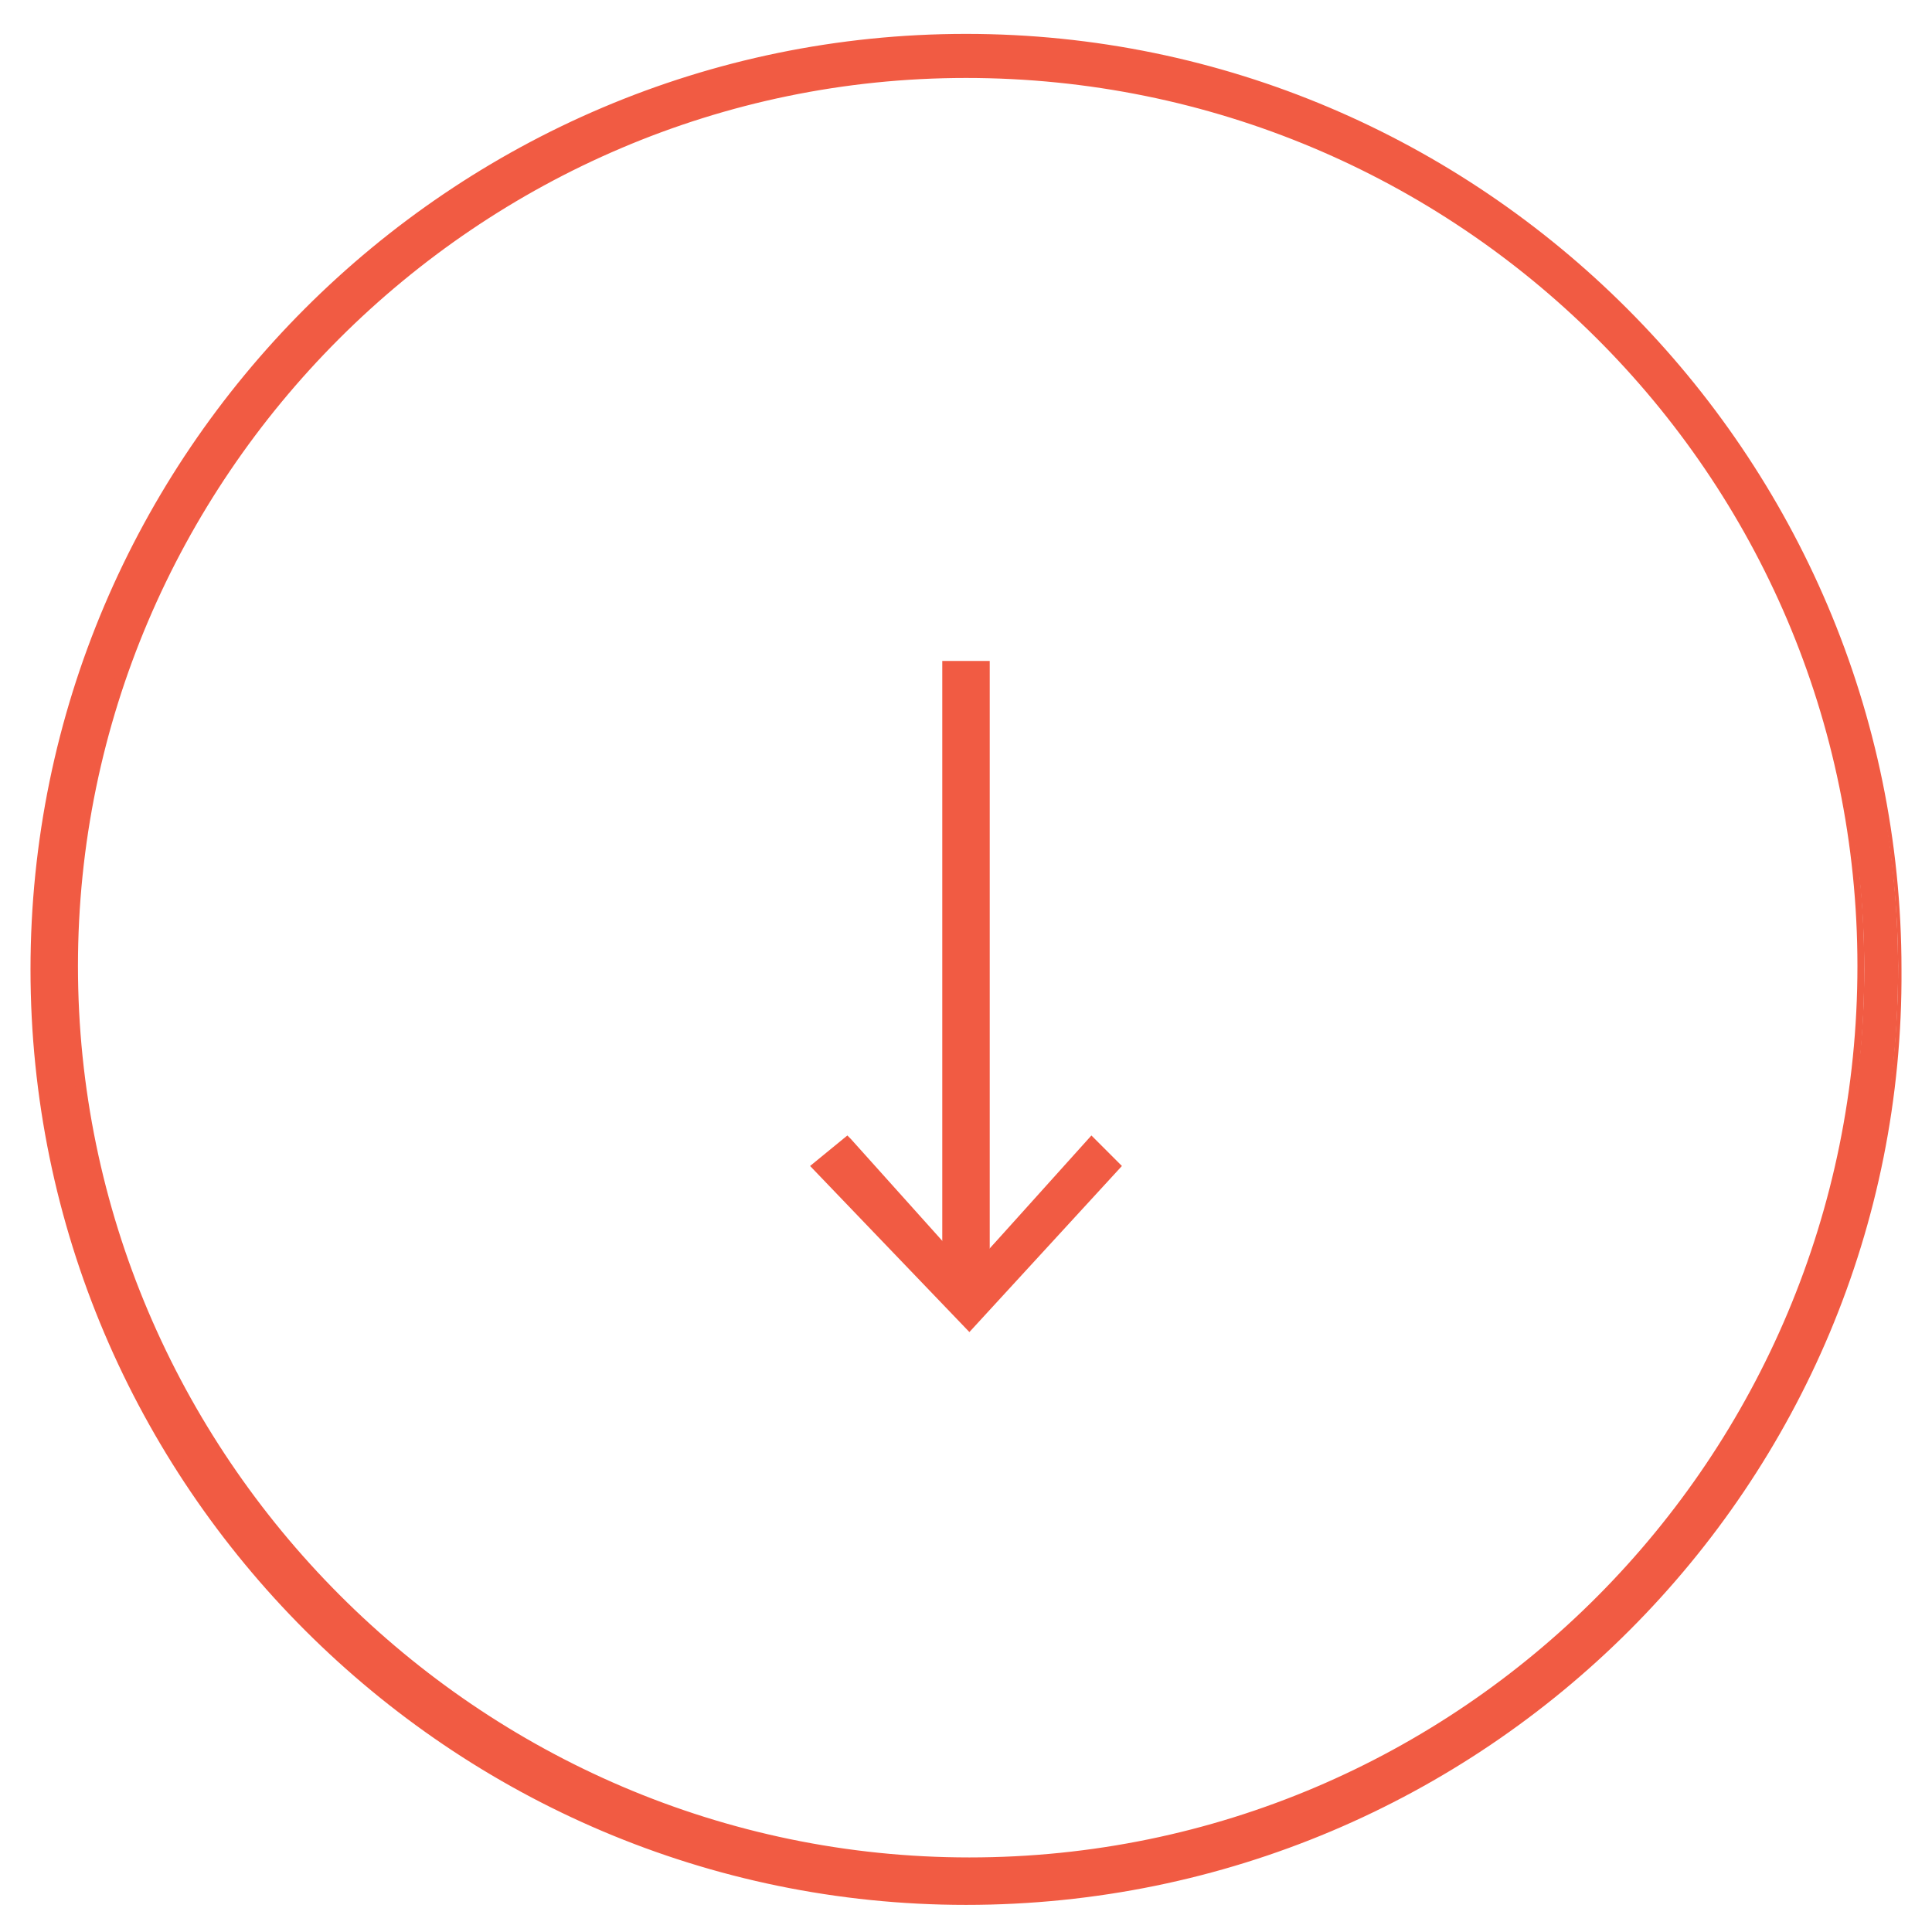 <?xml version="1.0" encoding="utf-8"?>
<!-- Generator: Adobe Illustrator 22.0.1, SVG Export Plug-In . SVG Version: 6.00 Build 0)  -->
<svg version="1.1" id="Layer_1" xmlns="http://www.w3.org/2000/svg" xmlns:xlink="http://www.w3.org/1999/xlink" x="0px" y="0px"
	 width="57px" height="57px" viewBox="0 0 57 57" style="enable-background:new 0 0 57 57;" xml:space="preserve">
<style type="text/css">
	.st0{fill:#F15B43;}
</style>
<g>
	<g>
		<g>
			<path class="st0" d="M28.5,56C13.4,56,1.1,43.7,1.1,28.6S13.4,1.1,28.5,1.1S56,13.4,56,28.6S43.7,56,28.5,56z M28.5,2.2
				C14,2.2,2.2,14,2.2,28.5S14,55,28.5,55S55,43.1,55,28.6S43.1,2.2,28.5,2.2z"/>
			<path class="st0" d="M28.5,56.2c-15.2,0-27.6-12.4-27.6-27.6c0-15.2,12.4-27.6,27.6-27.6c15.2,0,27.6,12.4,27.6,27.6
				C56.2,43.8,43.8,56.2,28.5,56.2z M28.5,1.2C13.5,1.2,1.2,13.5,1.2,28.5c0,15.1,12.3,27.4,27.4,27.4c15.1,0,27.4-12.3,27.4-27.4
				C55.9,13.5,43.6,1.2,28.5,1.2z M28.5,55.1C13.9,55.1,2,43.2,2,28.5C2,13.9,13.9,2,28.5,2c14.6,0,26.5,11.9,26.5,26.5
				C55.1,43.2,43.2,55.1,28.5,55.1z M28.5,2.3C14.1,2.3,2.3,14.1,2.3,28.5s11.8,26.3,26.3,26.3S54.8,43,54.8,28.5S43,2.3,28.5,2.3z"
				/>
		</g>
	</g>
	<g>
		<g>
			<rect x="28" y="19.6" class="st0" width="1.1" height="18.4"/>
			<path class="st0" d="M29.2,38.1h-1.4V19.5h1.4V38.1z M28.1,37.9H29V19.8h-0.9V37.9z"/>
		</g>
	</g>
	<g>
		<g>
			<polygon class="st0" points="24,34.4 24.9,33.6 28.5,37.6 32.2,33.6 33,34.4 28.5,39.1 			"/>
			<path class="st0" d="M28.6,39.3L28.6,39.3l-4.7-4.9l1.1-0.9l0.1,0.1l3.5,3.9l3.6-4l0.9,0.9L28.6,39.3z M24.2,34.4l4.3,4.5
				l4.2-4.5l-0.6-0.6l-3.6,4l-3.6-4L24.2,34.4z"/>
		</g>
	</g>
</g>
</svg>

